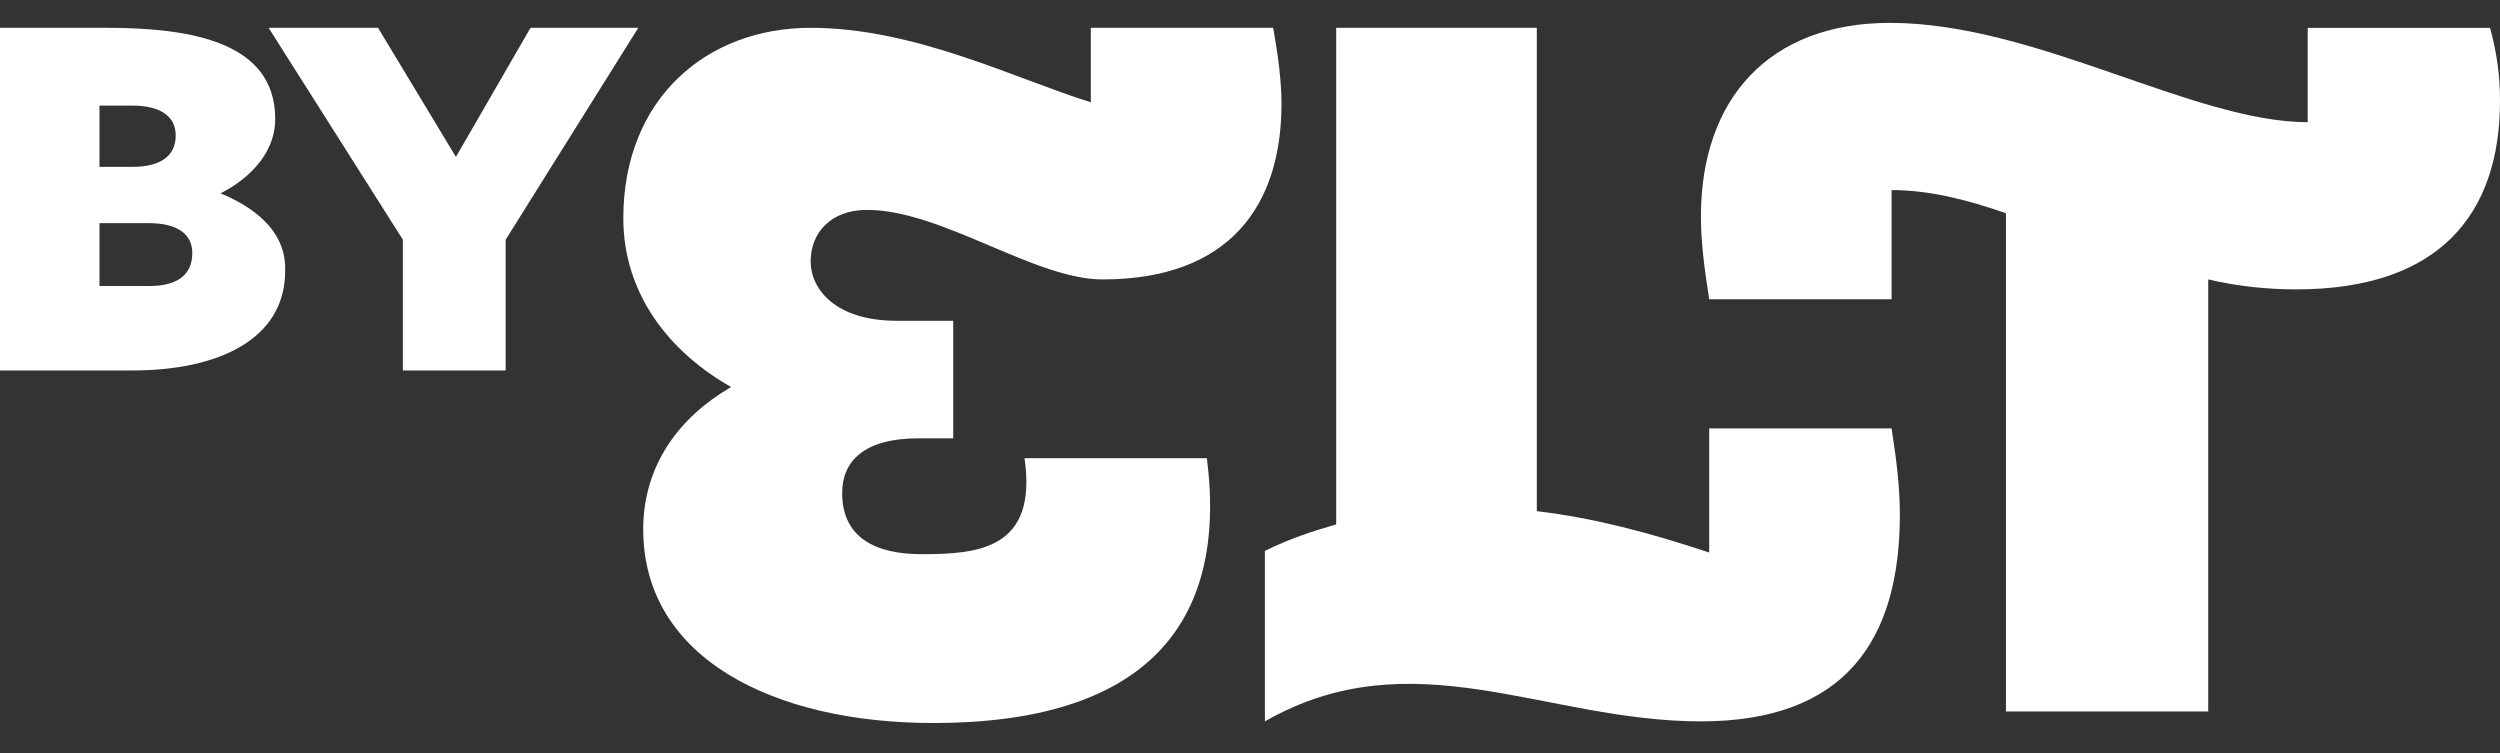 <svg width="73" height="22" viewBox="0 0 73 22" fill="none" xmlns="http://www.w3.org/2000/svg">
<rect x="0" y="0" width="73" height="22" fill="#333333" stroke="none"/>
<path d="M25.317 6.129C27.496 6.129 30.206 8.159 32.191 8.159C35.919 8.159 37.419 5.984 37.419 3.036C37.419 2.359 37.323 1.634 37.177 0.812H31.852V2.987C29.674 2.311 26.721 0.812 23.671 0.812C20.622 0.812 18.201 2.891 18.201 6.371C18.201 8.594 19.557 10.286 21.348 11.301C19.847 12.171 18.782 13.572 18.782 15.457C18.782 19.227 22.606 21.112 27.254 21.112C33.353 21.112 35.87 18.309 35.241 13.379H29.916C30.303 16.037 28.561 16.182 26.915 16.182C25.559 16.182 24.591 15.699 24.591 14.394C24.591 13.476 25.22 12.799 26.818 12.799H27.834V12.171V10.286V9.367H26.189C24.398 9.367 23.671 8.449 23.671 7.627C23.671 6.806 24.252 6.129 25.317 6.129Z" fill="white"/>
<path d="M72.71 0.813H67.385V3.568C64.044 3.568 59.446 0.668 55.186 0.668C51.652 0.668 49.667 2.891 49.667 6.323C49.667 7.048 49.764 7.821 49.909 8.739H55.234V5.55C56.347 5.55 57.461 5.84 58.574 6.226V20.774H64.48V8.159C65.303 8.353 66.174 8.45 67.046 8.45C71.209 8.45 73 6.275 73 2.94C73 2.166 72.903 1.538 72.71 0.813Z" fill="white"/>
<path d="M49.909 12.509V16.134C48.166 15.554 46.52 15.119 44.875 14.926V0.812H39.017V15.312C38.339 15.506 37.613 15.747 36.935 16.086V21.064C41.244 18.599 45.117 21.064 49.667 21.064C53.879 21.064 55.476 18.695 55.476 15.022C55.476 14.249 55.379 13.427 55.234 12.509H49.909Z" fill="white"/>
<path d="M15.491 0.812L13.313 4.582L11.038 0.812H7.843L11.764 6.999V10.817H14.765V6.999L18.638 0.812H15.491Z" fill="white"/>
<path d="M6.438 5.646C7.116 5.307 8.036 4.582 8.036 3.471C8.036 1.199 5.519 0.812 3.098 0.812H0V10.817H3.873C6.39 10.817 8.326 9.899 8.326 7.917C8.375 6.661 7.261 5.984 6.438 5.646ZM2.905 3.084H3.873C4.647 3.084 5.131 3.374 5.131 3.954C5.131 4.582 4.647 4.872 3.873 4.872H2.905V3.084ZM4.357 8.352H2.905V6.516H4.357C5.131 6.516 5.615 6.806 5.615 7.386C5.615 8.062 5.131 8.352 4.357 8.352Z" fill="white"/>
</svg>
